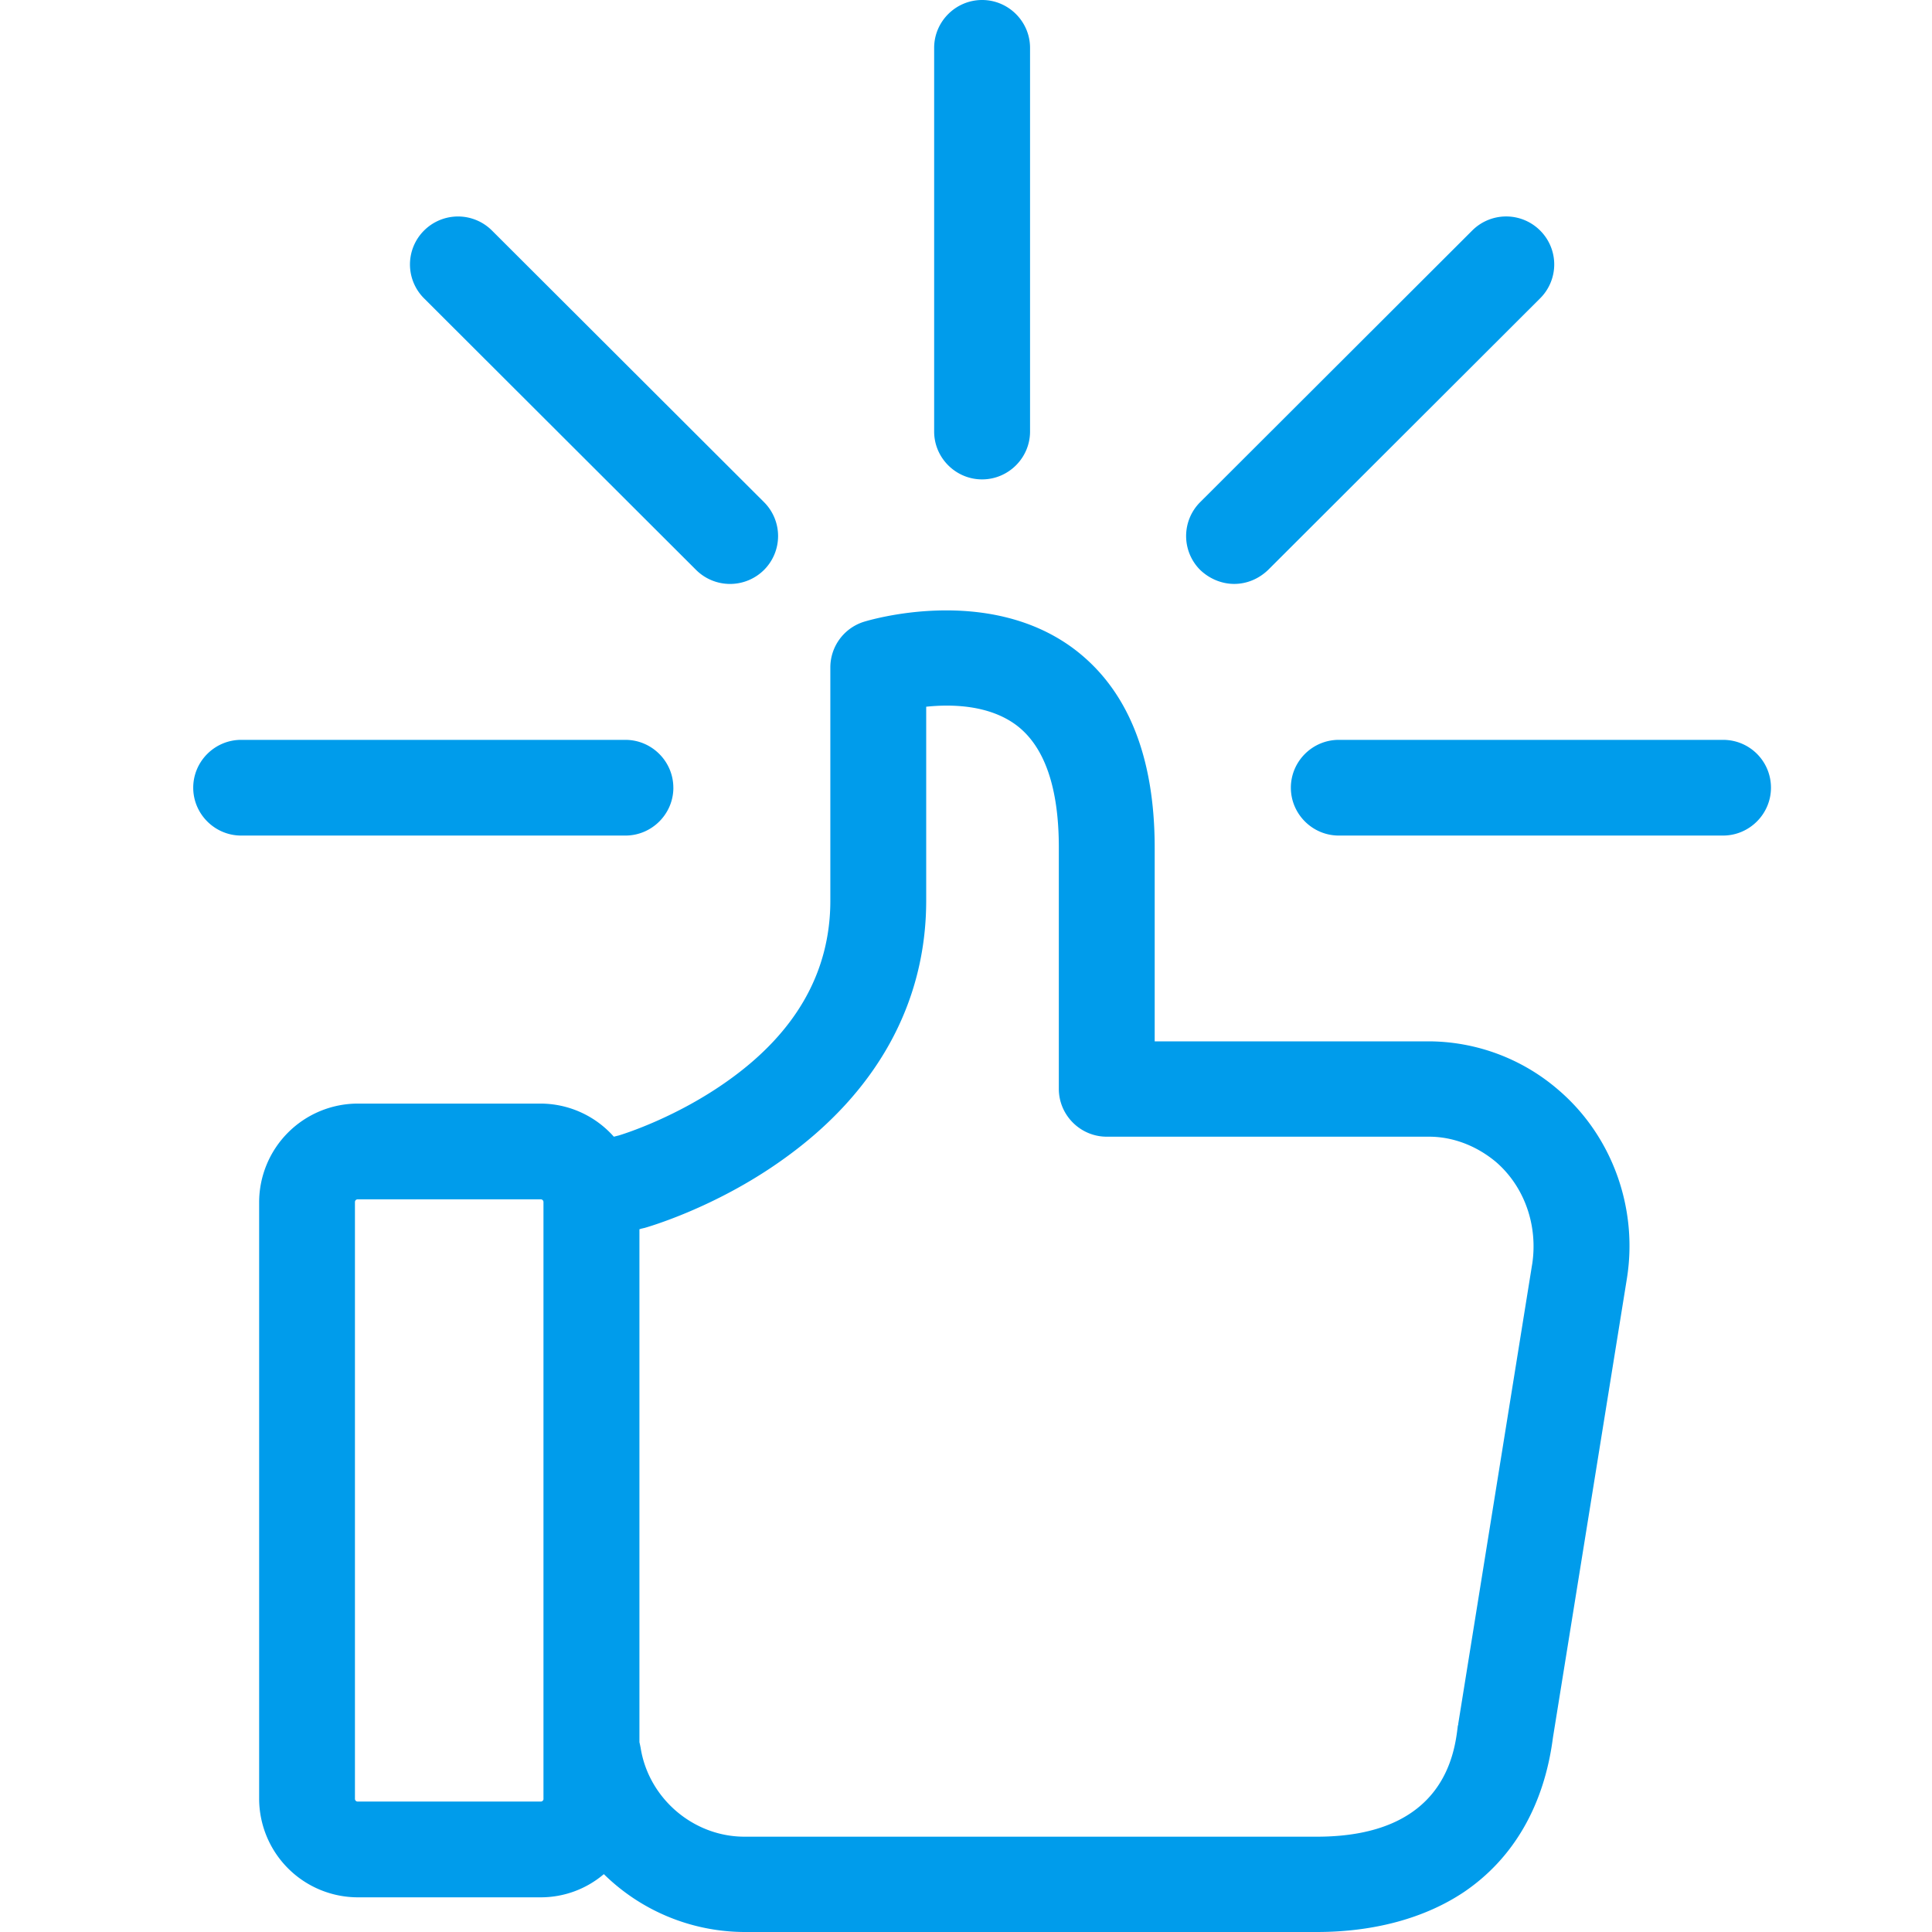 <?xml version="1.0" encoding="UTF-8"?> <svg xmlns="http://www.w3.org/2000/svg" width="60" height="60" viewBox="0 0 60 60"><g fill="none" fill-rule="evenodd"><path d="M0 0h60v60H0z"></path><path d="m47.582 39.265-2.295 14.27c0 .011 0 .036-.013.06-.1.856-.421 3.445-4.379 3.445H23.12c-1.588 0-2.977-1.19-3.225-2.762a5.365 5.365 0 0 0-.037-.174V38.175l.086-.025c.025 0 .038-.012.062-.012.087-.025 2.195-.62 4.292-2.118 2.916-2.069 4.466-4.856 4.466-8.052v-6.02c.819-.086 1.948-.049 2.78.558.892.656 1.339 1.945 1.339 3.815v7.494c0 .818.67 1.486 1.488 1.486h10.011c.744 0 1.476.285 2.071.78.894.769 1.315 1.982 1.13 3.184zM16.879 55.863c0 .05-.037.086-.086.086H11.11a.084.084 0 0 1-.087-.086v-18.53c0-.05.037-.087.087-.087h5.682c.049 0 .086.037.086.087v18.53zM48.388 33.84a6.186 6.186 0 0 0-4.007-1.5H35.86v-6.007c0-2.873-.856-4.966-2.556-6.217-2.679-1.958-6.314-.855-6.475-.806a1.486 1.486 0 0 0-1.042 1.413v7.245c0 2.205-1.055 4.076-3.151 5.574-1.588 1.14-3.213 1.66-3.424 1.722l-.149.037a3.048 3.048 0 0 0-2.295-1.028h-5.656a3.068 3.068 0 0 0-3.064 3.06v18.53a3.068 3.068 0 0 0 3.064 3.06h5.682a3.02 3.02 0 0 0 1.959-.72A6.256 6.256 0 0 0 23.119 60h17.776c1.787 0 3.362-.434 4.566-1.239 1.538-1.04 2.493-2.687 2.766-4.793l2.295-14.245c.359-2.205-.46-4.459-2.134-5.883zM21.618 17.7a1.496 1.496 0 0 0 2.109 0 1.487 1.487 0 0 0 0-2.106L15.279 7.16a1.492 1.492 0 0 0-2.11 0 1.486 1.486 0 0 0 0 2.105l8.449 8.435zm16.71.434c.384 0 .756-.149 1.054-.434l8.448-8.435a1.485 1.485 0 0 0 0-2.106 1.491 1.491 0 0 0-2.109 0l-8.448 8.435a1.487 1.487 0 0 0 0 2.106c.298.285.682.434 1.054.434zM30.5 14.888c.819 0 1.489-.669 1.489-1.486V1.486C31.989.669 31.319 0 30.5 0c-.819 0-1.489.669-1.489 1.486v11.916c0 .817.67 1.486 1.489 1.486zm23.011 8.089H41.578c-.82 0-1.489.668-1.489 1.486 0 .817.67 1.486 1.489 1.486H53.51c.819 0 1.489-.669 1.489-1.486 0-.818-.658-1.486-1.489-1.486zm-32.6 1.486c0-.818-.67-1.486-1.489-1.486H7.49c-.82 0-1.489.668-1.489 1.486 0 .817.67 1.486 1.489 1.486h11.933c.82 0 1.489-.669 1.489-1.486z" fill="#009ceb"></path></g></svg> 